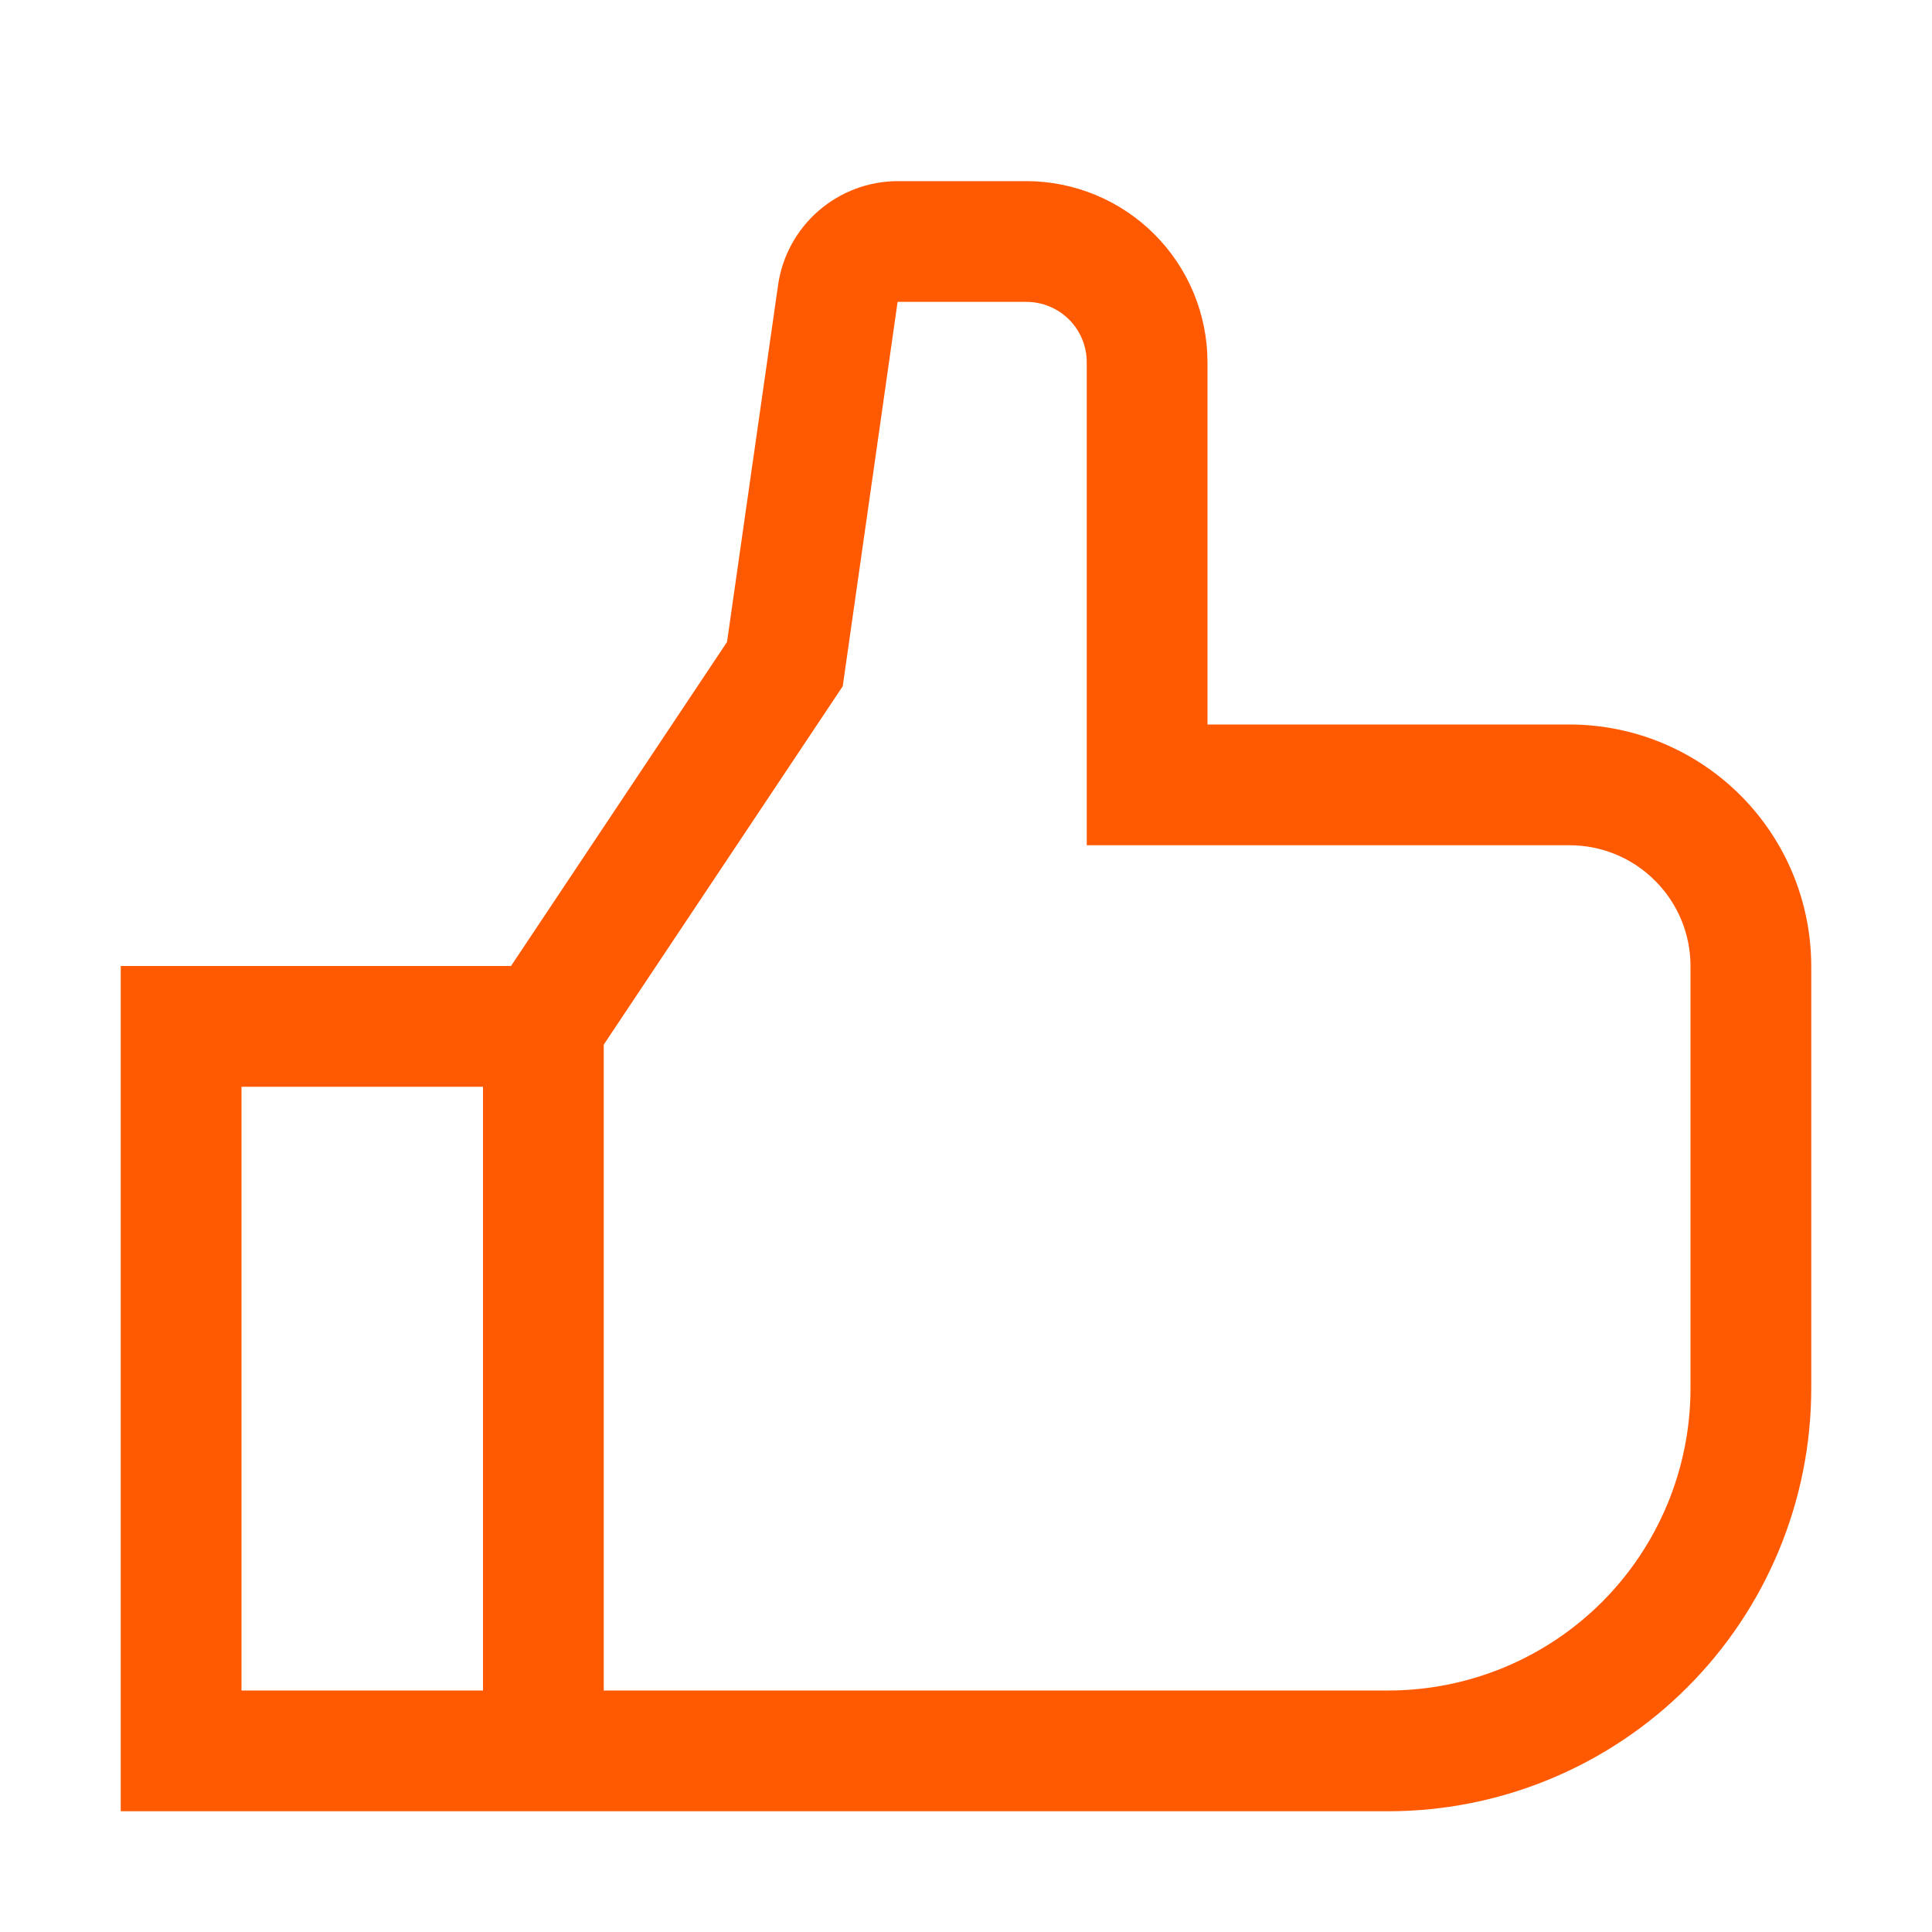 <svg width="20" height="20" viewBox="0 0 20 20" fill="none" xmlns="http://www.w3.org/2000/svg">
<g clip-path="url(#clip0_41_828)">
<path d="M16.25 7.5H12.5V3.75C12.499 3.253 12.302 2.776 11.95 2.425C11.599 2.073 11.122 1.876 10.625 1.875H9.292C8.991 1.876 8.701 1.985 8.474 2.182C8.247 2.379 8.098 2.651 8.055 2.948L7.526 6.646L5.29 10H1.25V18.75H14.375C15.535 18.749 16.647 18.287 17.467 17.467C18.287 16.647 18.749 15.535 18.75 14.375V10C18.749 9.337 18.486 8.702 18.017 8.233C17.548 7.764 16.913 7.501 16.25 7.5ZM5 17.5H2.5V11.25H5V17.5ZM17.5 14.375C17.499 15.204 17.169 15.998 16.584 16.584C15.998 17.169 15.204 17.499 14.375 17.5H6.25V10.814L8.724 7.104L9.292 3.125H10.625C10.791 3.125 10.95 3.191 11.067 3.308C11.184 3.425 11.25 3.584 11.25 3.75V8.75H16.25C16.581 8.75 16.899 8.882 17.133 9.117C17.368 9.351 17.5 9.669 17.5 10V14.375Z" fill="#FF5A02"/>
</g>
<defs>
<clipPath id="clip0_41_828">
<rect width="20" height="20" fill="white"/>
</clipPath>
</defs>
</svg>
